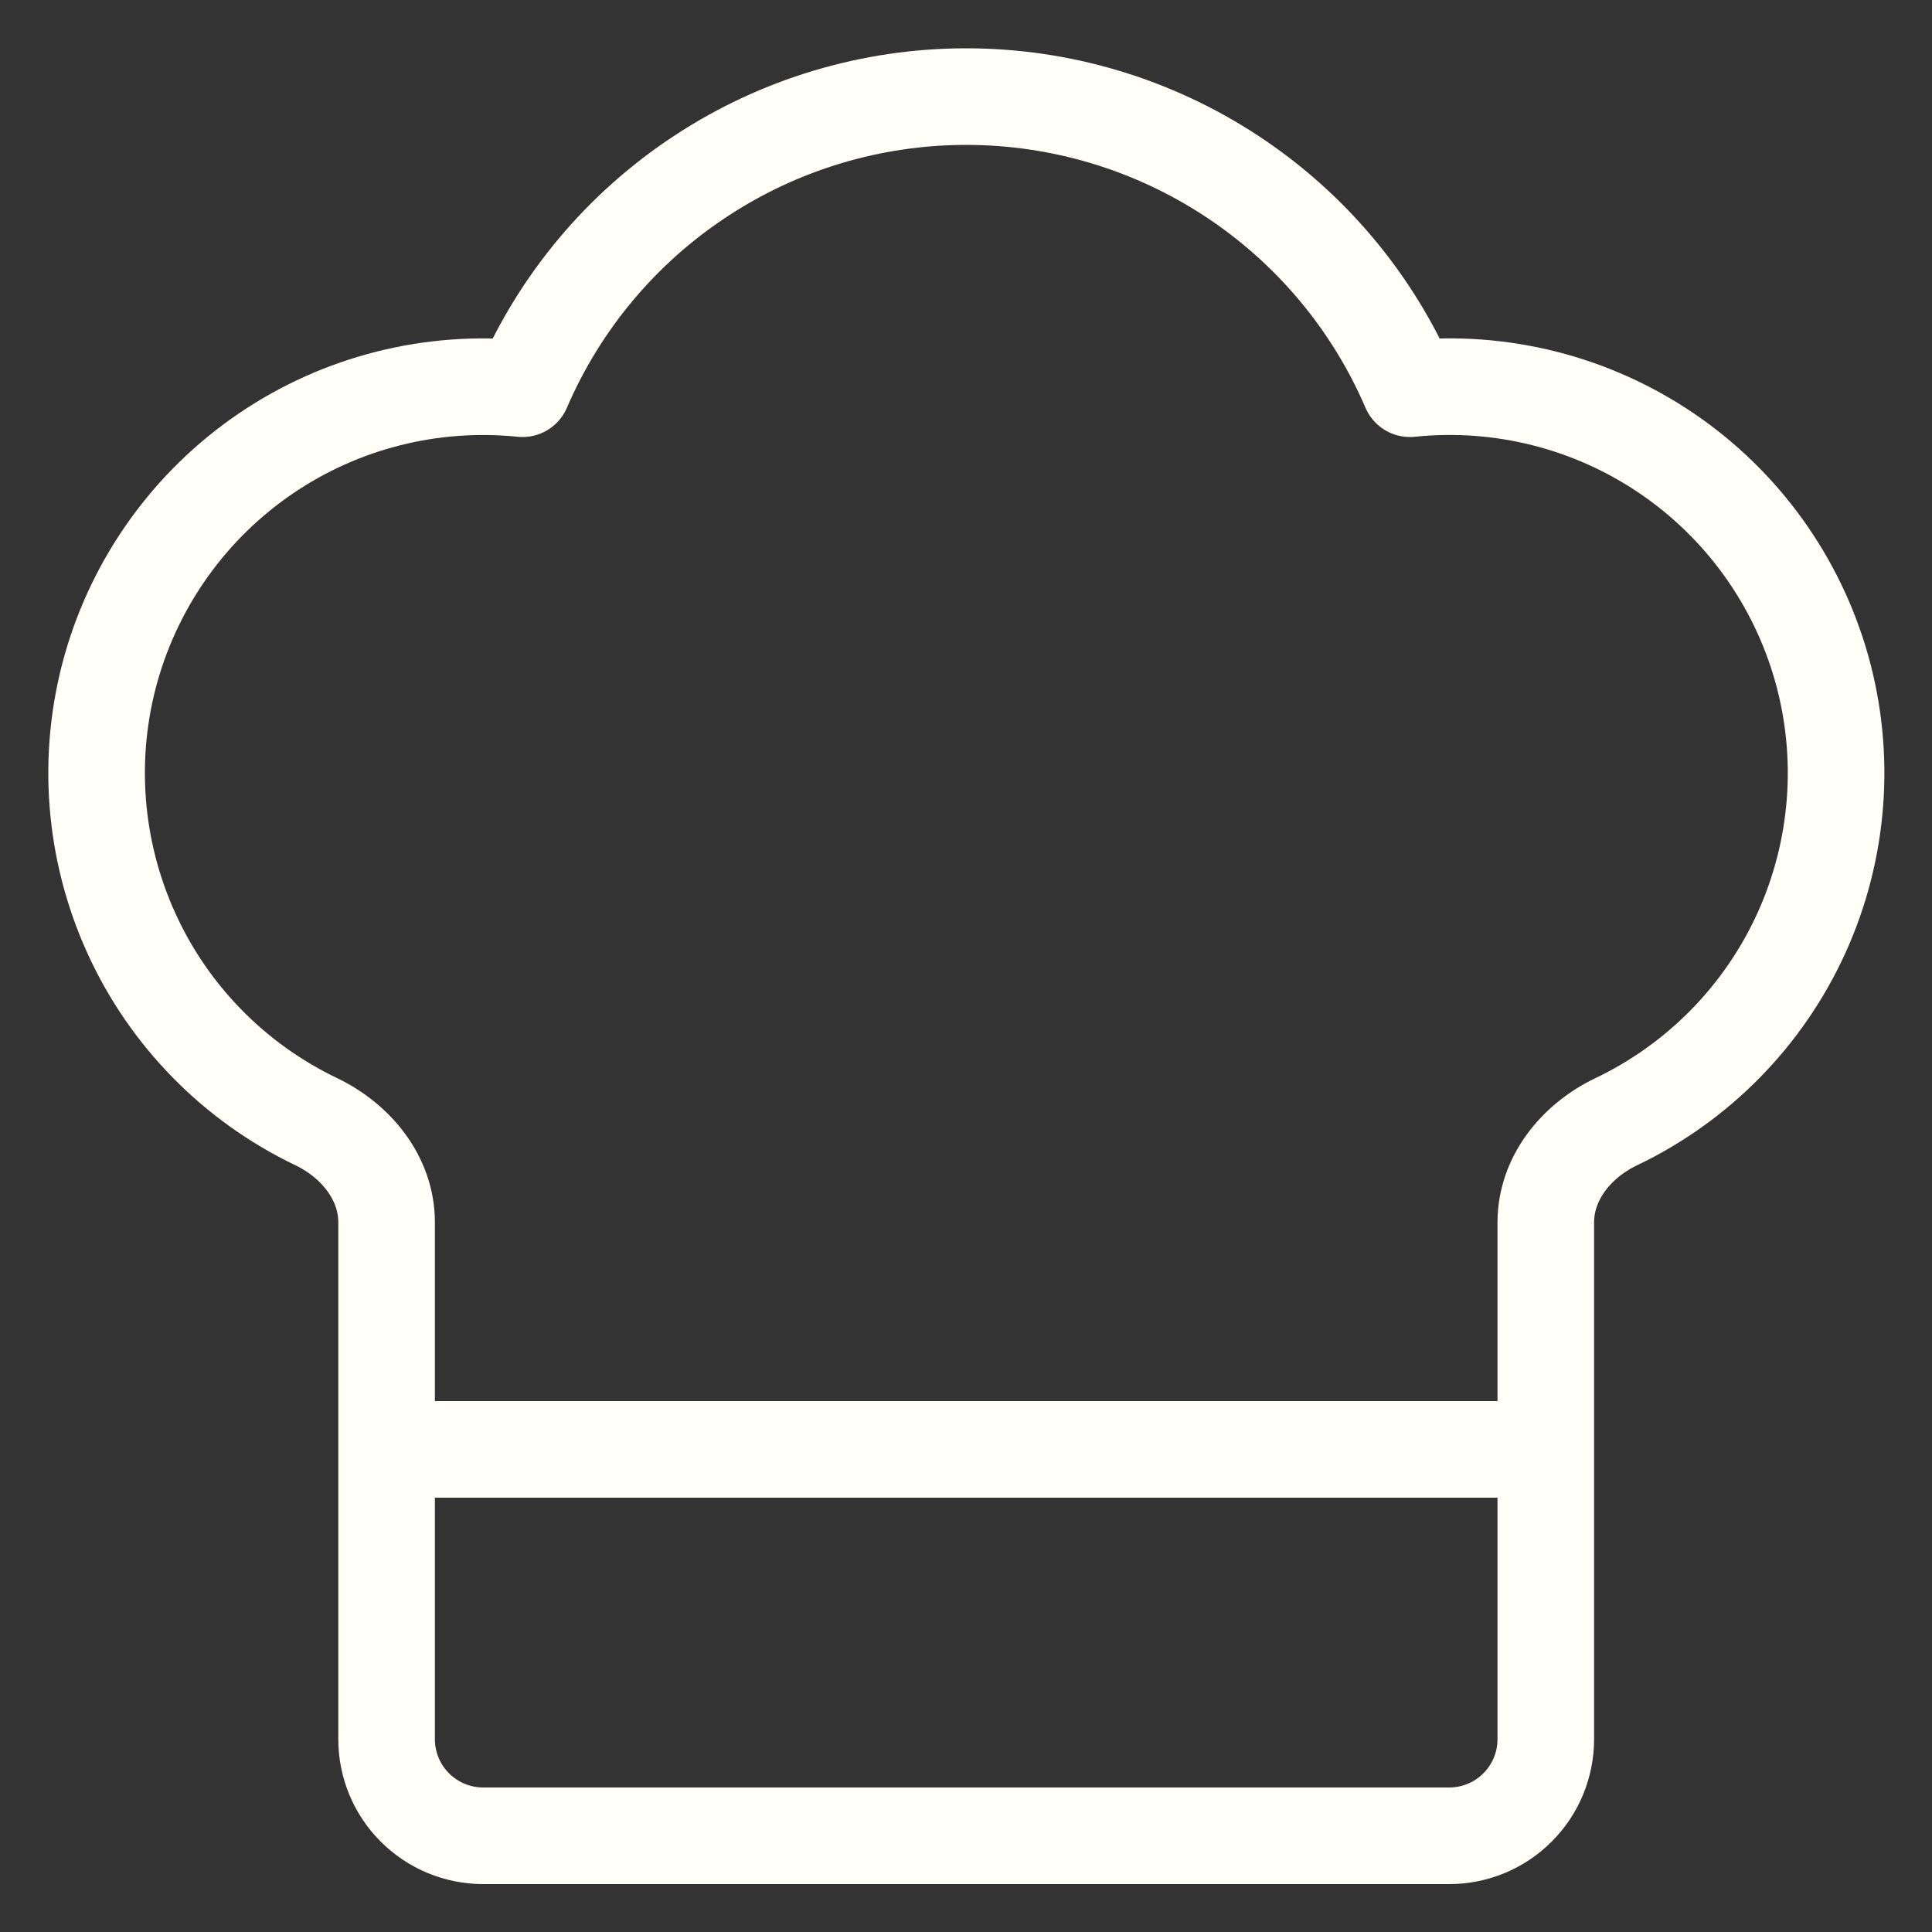 <svg width="20" height="20" viewBox="0 0 20 20" fill="none" xmlns="http://www.w3.org/2000/svg">
<rect x="0" y="0" width="20" height="20" fill="#333333" stroke="none"/>
<path d="M4.002 15.004H16.002M15.002 19.004C15.267 19.004 15.522 18.899 15.709 18.711C15.897 18.524 16.002 18.269 16.002 18.004V12.654C16.002 12.197 16.318 11.81 16.729 11.613C17.58 11.207 18.26 10.514 18.65 9.655C19.039 8.796 19.113 7.828 18.858 6.92C18.602 6.012 18.035 5.224 17.255 4.694C16.475 4.164 15.533 3.927 14.595 4.024C14.209 3.126 13.568 2.361 12.752 1.824C11.935 1.286 10.979 1 10.002 1C9.025 1 8.069 1.286 7.253 1.824C6.436 2.361 5.795 3.126 5.409 4.024C4.472 3.928 3.53 4.165 2.751 4.695C1.972 5.225 1.405 6.013 1.149 6.92C0.894 7.827 0.968 8.795 1.357 9.654C1.745 10.512 2.425 11.206 3.275 11.612C3.686 11.81 4.002 12.197 4.002 12.653V18.004C4.002 18.269 4.107 18.524 4.295 18.711C4.483 18.899 4.737 19.004 5.002 19.004H15.002Z" stroke="#FFFFF7" stroke-linecap="round" stroke-linejoin="round"/>
</svg>
